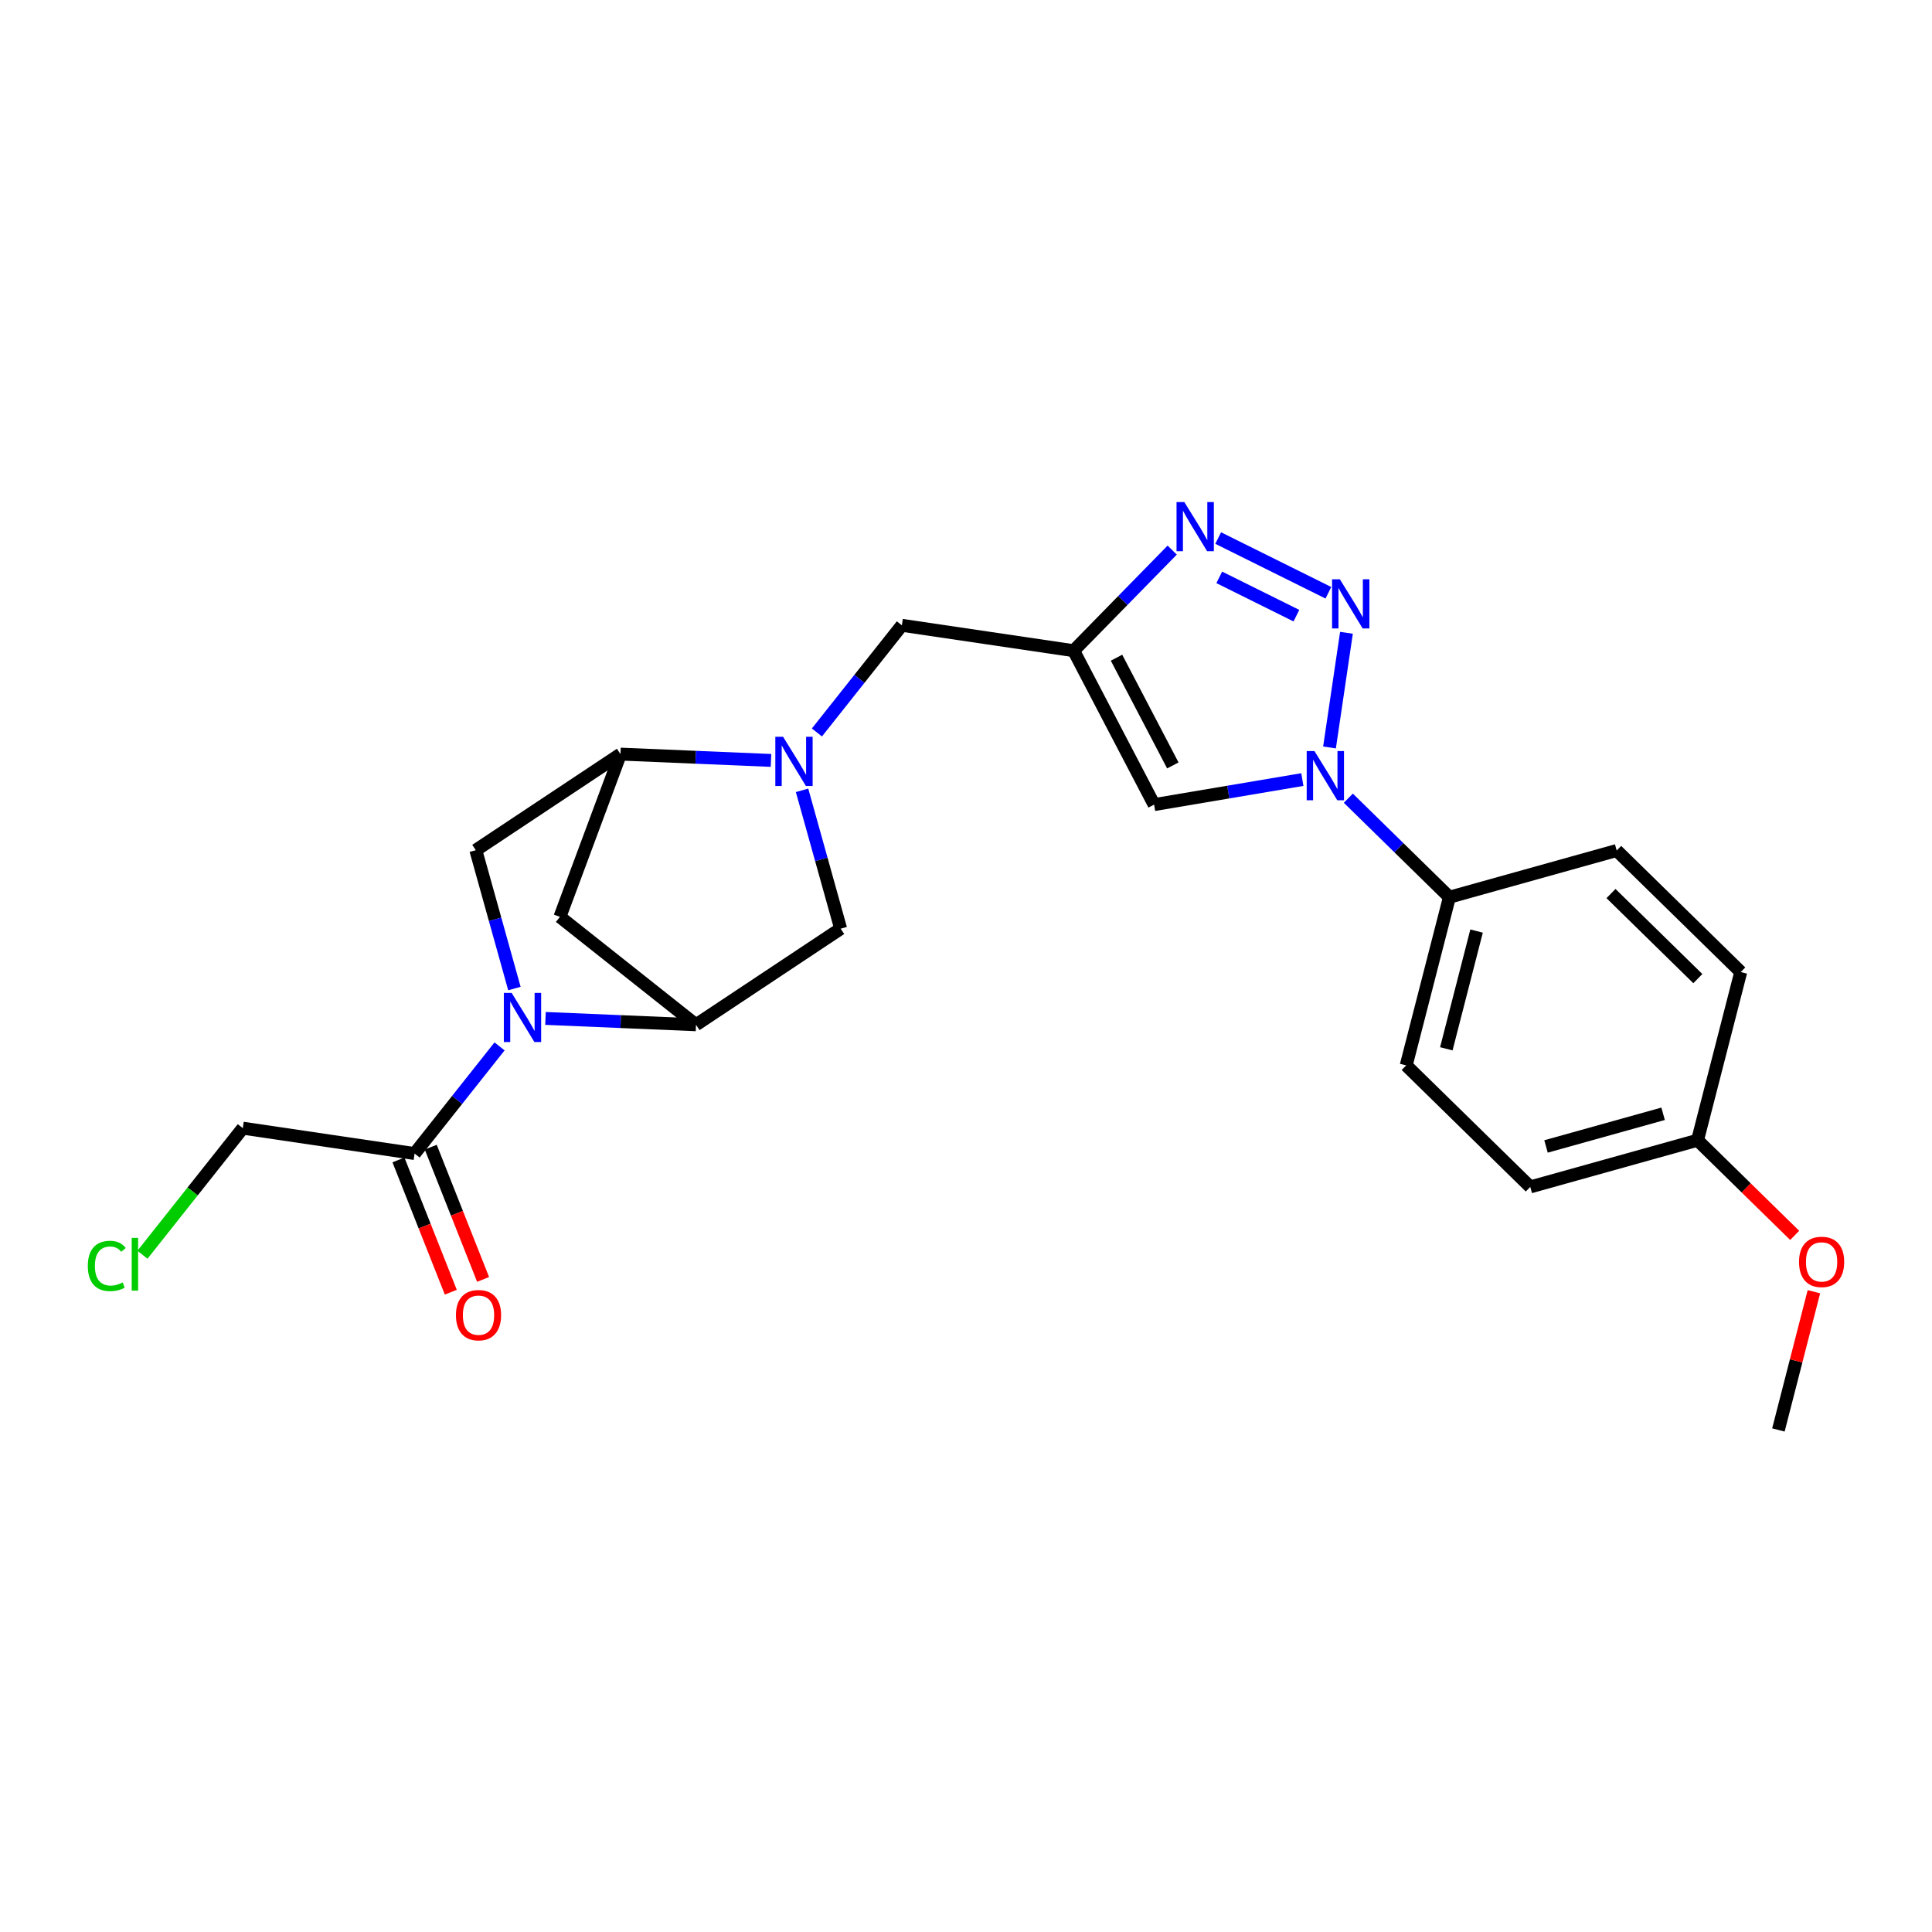 <?xml version='1.0' encoding='iso-8859-1'?>
<svg version='1.1' baseProfile='full'
              xmlns='http://www.w3.org/2000/svg'
                      xmlns:rdkit='http://www.rdkit.org/xml'
                      xmlns:xlink='http://www.w3.org/1999/xlink'
                  xml:space='preserve'
width='300px' height='300px' viewBox='0 0 300 300'>
<!-- END OF HEADER -->
<rect style='opacity:1.0;fill:#FFFFFF;stroke:none' width='300' height='300' x='0' y='0'> </rect>
<rect style='opacity:1.0;fill:#FFFFFF;stroke:none' width='300' height='300' x='0' y='0'> </rect>
<path class='bond-0 atom-0 atom-1' d='M 276.149,222.043 L 278.905,211.311' style='fill:none;fill-rule:evenodd;stroke:#000000;stroke-width:2.0px;stroke-linecap:butt;stroke-linejoin:miter;stroke-opacity:1' />
<path class='bond-0 atom-0 atom-1' d='M 278.905,211.311 L 281.662,200.579' style='fill:none;fill-rule:evenodd;stroke:#FF0000;stroke-width:2.0px;stroke-linecap:butt;stroke-linejoin:miter;stroke-opacity:1' />
<path class='bond-1 atom-1 atom-2' d='M 278.678,191.83 L 271.136,184.443' style='fill:none;fill-rule:evenodd;stroke:#FF0000;stroke-width:2.0px;stroke-linecap:butt;stroke-linejoin:miter;stroke-opacity:1' />
<path class='bond-1 atom-1 atom-2' d='M 271.136,184.443 L 263.593,177.055' style='fill:none;fill-rule:evenodd;stroke:#000000;stroke-width:2.0px;stroke-linecap:butt;stroke-linejoin:miter;stroke-opacity:1' />
<path class='bond-2 atom-2 atom-3' d='M 263.593,177.055 L 237.619,184.304' style='fill:none;fill-rule:evenodd;stroke:#000000;stroke-width:2.0px;stroke-linecap:butt;stroke-linejoin:miter;stroke-opacity:1' />
<path class='bond-2 atom-2 atom-3' d='M 258.247,172.947 L 240.065,178.021' style='fill:none;fill-rule:evenodd;stroke:#000000;stroke-width:2.0px;stroke-linecap:butt;stroke-linejoin:miter;stroke-opacity:1' />
<path class='bond-24 atom-24 atom-2' d='M 270.303,150.936 L 263.593,177.055' style='fill:none;fill-rule:evenodd;stroke:#000000;stroke-width:2.0px;stroke-linecap:butt;stroke-linejoin:miter;stroke-opacity:1' />
<path class='bond-3 atom-3 atom-4' d='M 237.619,184.304 L 218.354,165.434' style='fill:none;fill-rule:evenodd;stroke:#000000;stroke-width:2.0px;stroke-linecap:butt;stroke-linejoin:miter;stroke-opacity:1' />
<path class='bond-4 atom-4 atom-5' d='M 218.354,165.434 L 225.064,139.315' style='fill:none;fill-rule:evenodd;stroke:#000000;stroke-width:2.0px;stroke-linecap:butt;stroke-linejoin:miter;stroke-opacity:1' />
<path class='bond-4 atom-4 atom-5' d='M 224.584,162.858 L 229.281,144.575' style='fill:none;fill-rule:evenodd;stroke:#000000;stroke-width:2.0px;stroke-linecap:butt;stroke-linejoin:miter;stroke-opacity:1' />
<path class='bond-5 atom-5 atom-6' d='M 225.064,139.315 L 217.217,131.629' style='fill:none;fill-rule:evenodd;stroke:#000000;stroke-width:2.0px;stroke-linecap:butt;stroke-linejoin:miter;stroke-opacity:1' />
<path class='bond-5 atom-5 atom-6' d='M 217.217,131.629 L 209.369,123.942' style='fill:none;fill-rule:evenodd;stroke:#0000FF;stroke-width:2.0px;stroke-linecap:butt;stroke-linejoin:miter;stroke-opacity:1' />
<path class='bond-22 atom-5 atom-23' d='M 225.064,139.315 L 251.038,132.066' style='fill:none;fill-rule:evenodd;stroke:#000000;stroke-width:2.0px;stroke-linecap:butt;stroke-linejoin:miter;stroke-opacity:1' />
<path class='bond-6 atom-6 atom-7' d='M 202.229,121.049 L 190.719,122.994' style='fill:none;fill-rule:evenodd;stroke:#0000FF;stroke-width:2.0px;stroke-linecap:butt;stroke-linejoin:miter;stroke-opacity:1' />
<path class='bond-6 atom-6 atom-7' d='M 190.719,122.994 L 179.209,124.939' style='fill:none;fill-rule:evenodd;stroke:#000000;stroke-width:2.0px;stroke-linecap:butt;stroke-linejoin:miter;stroke-opacity:1' />
<path class='bond-25 atom-22 atom-6' d='M 209.078,98.261 L 206.446,116.066' style='fill:none;fill-rule:evenodd;stroke:#0000FF;stroke-width:2.0px;stroke-linecap:butt;stroke-linejoin:miter;stroke-opacity:1' />
<path class='bond-7 atom-7 atom-8' d='M 179.209,124.939 L 166.719,101.04' style='fill:none;fill-rule:evenodd;stroke:#000000;stroke-width:2.0px;stroke-linecap:butt;stroke-linejoin:miter;stroke-opacity:1' />
<path class='bond-7 atom-7 atom-8' d='M 182.116,118.856 L 173.372,102.127' style='fill:none;fill-rule:evenodd;stroke:#000000;stroke-width:2.0px;stroke-linecap:butt;stroke-linejoin:miter;stroke-opacity:1' />
<path class='bond-8 atom-8 atom-9' d='M 166.719,101.04 L 140.042,97.097' style='fill:none;fill-rule:evenodd;stroke:#000000;stroke-width:2.0px;stroke-linecap:butt;stroke-linejoin:miter;stroke-opacity:1' />
<path class='bond-20 atom-8 atom-21' d='M 166.719,101.04 L 174.368,93.23' style='fill:none;fill-rule:evenodd;stroke:#000000;stroke-width:2.0px;stroke-linecap:butt;stroke-linejoin:miter;stroke-opacity:1' />
<path class='bond-20 atom-8 atom-21' d='M 174.368,93.23 L 182.018,85.42' style='fill:none;fill-rule:evenodd;stroke:#0000FF;stroke-width:2.0px;stroke-linecap:butt;stroke-linejoin:miter;stroke-opacity:1' />
<path class='bond-9 atom-9 atom-10' d='M 140.042,97.097 L 133.446,105.417' style='fill:none;fill-rule:evenodd;stroke:#000000;stroke-width:2.0px;stroke-linecap:butt;stroke-linejoin:miter;stroke-opacity:1' />
<path class='bond-9 atom-9 atom-10' d='M 133.446,105.417 L 126.851,113.736' style='fill:none;fill-rule:evenodd;stroke:#0000FF;stroke-width:2.0px;stroke-linecap:butt;stroke-linejoin:miter;stroke-opacity:1' />
<path class='bond-10 atom-10 atom-11' d='M 124.543,122.722 L 127.54,133.462' style='fill:none;fill-rule:evenodd;stroke:#0000FF;stroke-width:2.0px;stroke-linecap:butt;stroke-linejoin:miter;stroke-opacity:1' />
<path class='bond-10 atom-10 atom-11' d='M 127.54,133.462 L 130.538,144.203' style='fill:none;fill-rule:evenodd;stroke:#000000;stroke-width:2.0px;stroke-linecap:butt;stroke-linejoin:miter;stroke-opacity:1' />
<path class='bond-26 atom-14 atom-10' d='M 96.346,117.097 L 108.032,117.588' style='fill:none;fill-rule:evenodd;stroke:#000000;stroke-width:2.0px;stroke-linecap:butt;stroke-linejoin:miter;stroke-opacity:1' />
<path class='bond-26 atom-14 atom-10' d='M 108.032,117.588 L 119.719,118.079' style='fill:none;fill-rule:evenodd;stroke:#0000FF;stroke-width:2.0px;stroke-linecap:butt;stroke-linejoin:miter;stroke-opacity:1' />
<path class='bond-11 atom-11 atom-12' d='M 130.538,144.203 L 108.075,159.124' style='fill:none;fill-rule:evenodd;stroke:#000000;stroke-width:2.0px;stroke-linecap:butt;stroke-linejoin:miter;stroke-opacity:1' />
<path class='bond-12 atom-12 atom-13' d='M 108.075,159.124 L 86.943,142.371' style='fill:none;fill-rule:evenodd;stroke:#000000;stroke-width:2.0px;stroke-linecap:butt;stroke-linejoin:miter;stroke-opacity:1' />
<path class='bond-27 atom-16 atom-12' d='M 84.703,158.141 L 96.389,158.633' style='fill:none;fill-rule:evenodd;stroke:#0000FF;stroke-width:2.0px;stroke-linecap:butt;stroke-linejoin:miter;stroke-opacity:1' />
<path class='bond-27 atom-16 atom-12' d='M 96.389,158.633 L 108.075,159.124' style='fill:none;fill-rule:evenodd;stroke:#000000;stroke-width:2.0px;stroke-linecap:butt;stroke-linejoin:miter;stroke-opacity:1' />
<path class='bond-13 atom-13 atom-14' d='M 86.943,142.371 L 96.346,117.097' style='fill:none;fill-rule:evenodd;stroke:#000000;stroke-width:2.0px;stroke-linecap:butt;stroke-linejoin:miter;stroke-opacity:1' />
<path class='bond-14 atom-14 atom-15' d='M 96.346,117.097 L 73.883,132.017' style='fill:none;fill-rule:evenodd;stroke:#000000;stroke-width:2.0px;stroke-linecap:butt;stroke-linejoin:miter;stroke-opacity:1' />
<path class='bond-15 atom-15 atom-16' d='M 73.883,132.017 L 76.881,142.758' style='fill:none;fill-rule:evenodd;stroke:#000000;stroke-width:2.0px;stroke-linecap:butt;stroke-linejoin:miter;stroke-opacity:1' />
<path class='bond-15 atom-15 atom-16' d='M 76.881,142.758 L 79.878,153.499' style='fill:none;fill-rule:evenodd;stroke:#0000FF;stroke-width:2.0px;stroke-linecap:butt;stroke-linejoin:miter;stroke-opacity:1' />
<path class='bond-16 atom-16 atom-17' d='M 77.57,162.484 L 70.975,170.803' style='fill:none;fill-rule:evenodd;stroke:#0000FF;stroke-width:2.0px;stroke-linecap:butt;stroke-linejoin:miter;stroke-opacity:1' />
<path class='bond-16 atom-16 atom-17' d='M 70.975,170.803 L 64.379,179.123' style='fill:none;fill-rule:evenodd;stroke:#000000;stroke-width:2.0px;stroke-linecap:butt;stroke-linejoin:miter;stroke-opacity:1' />
<path class='bond-17 atom-17 atom-18' d='M 61.872,180.115 L 65.936,190.385' style='fill:none;fill-rule:evenodd;stroke:#000000;stroke-width:2.0px;stroke-linecap:butt;stroke-linejoin:miter;stroke-opacity:1' />
<path class='bond-17 atom-17 atom-18' d='M 65.936,190.385 L 70.001,200.654' style='fill:none;fill-rule:evenodd;stroke:#FF0000;stroke-width:2.0px;stroke-linecap:butt;stroke-linejoin:miter;stroke-opacity:1' />
<path class='bond-17 atom-17 atom-18' d='M 66.887,178.131 L 70.951,188.4' style='fill:none;fill-rule:evenodd;stroke:#000000;stroke-width:2.0px;stroke-linecap:butt;stroke-linejoin:miter;stroke-opacity:1' />
<path class='bond-17 atom-17 atom-18' d='M 70.951,188.4 L 75.016,198.669' style='fill:none;fill-rule:evenodd;stroke:#FF0000;stroke-width:2.0px;stroke-linecap:butt;stroke-linejoin:miter;stroke-opacity:1' />
<path class='bond-18 atom-17 atom-19' d='M 64.379,179.123 L 37.703,175.181' style='fill:none;fill-rule:evenodd;stroke:#000000;stroke-width:2.0px;stroke-linecap:butt;stroke-linejoin:miter;stroke-opacity:1' />
<path class='bond-19 atom-19 atom-20' d='M 37.703,175.181 L 29.911,185.008' style='fill:none;fill-rule:evenodd;stroke:#000000;stroke-width:2.0px;stroke-linecap:butt;stroke-linejoin:miter;stroke-opacity:1' />
<path class='bond-19 atom-19 atom-20' d='M 29.911,185.008 L 22.12,194.836' style='fill:none;fill-rule:evenodd;stroke:#00CC00;stroke-width:2.0px;stroke-linecap:butt;stroke-linejoin:miter;stroke-opacity:1' />
<path class='bond-21 atom-21 atom-22' d='M 189.159,83.548 L 206.271,92.045' style='fill:none;fill-rule:evenodd;stroke:#0000FF;stroke-width:2.0px;stroke-linecap:butt;stroke-linejoin:miter;stroke-opacity:1' />
<path class='bond-21 atom-21 atom-22' d='M 189.327,89.653 L 201.305,95.601' style='fill:none;fill-rule:evenodd;stroke:#0000FF;stroke-width:2.0px;stroke-linecap:butt;stroke-linejoin:miter;stroke-opacity:1' />
<path class='bond-23 atom-23 atom-24' d='M 251.038,132.066 L 270.303,150.936' style='fill:none;fill-rule:evenodd;stroke:#000000;stroke-width:2.0px;stroke-linecap:butt;stroke-linejoin:miter;stroke-opacity:1' />
<path class='bond-23 atom-23 atom-24' d='M 250.154,138.75 L 263.639,151.959' style='fill:none;fill-rule:evenodd;stroke:#000000;stroke-width:2.0px;stroke-linecap:butt;stroke-linejoin:miter;stroke-opacity:1' />
<path  class='atom-1' d='M 279.352 195.946
Q 279.352 194.112, 280.258 193.088
Q 281.164 192.063, 282.858 192.063
Q 284.551 192.063, 285.458 193.088
Q 286.364 194.112, 286.364 195.946
Q 286.364 197.801, 285.447 198.859
Q 284.53 199.905, 282.858 199.905
Q 281.175 199.905, 280.258 198.859
Q 279.352 197.812, 279.352 195.946
M 282.858 199.042
Q 284.023 199.042, 284.649 198.265
Q 285.285 197.478, 285.285 195.946
Q 285.285 194.447, 284.649 193.692
Q 284.023 192.926, 282.858 192.926
Q 281.693 192.926, 281.057 193.681
Q 280.431 194.436, 280.431 195.946
Q 280.431 197.489, 281.057 198.265
Q 281.693 199.042, 282.858 199.042
' fill='#FF0000'/>
<path  class='atom-6' d='M 204.111 116.627
L 206.613 120.672
Q 206.861 121.071, 207.261 121.794
Q 207.66 122.516, 207.681 122.559
L 207.681 116.627
L 208.695 116.627
L 208.695 124.264
L 207.649 124.264
L 204.963 119.841
Q 204.65 119.323, 204.316 118.73
Q 203.992 118.137, 203.895 117.954
L 203.895 124.264
L 202.903 124.264
L 202.903 116.627
L 204.111 116.627
' fill='#0000FF'/>
<path  class='atom-10' d='M 121.601 114.411
L 124.103 118.456
Q 124.352 118.855, 124.751 119.577
Q 125.15 120.3, 125.171 120.343
L 125.171 114.411
L 126.185 114.411
L 126.185 122.048
L 125.139 122.048
L 122.453 117.625
Q 122.14 117.107, 121.806 116.514
Q 121.482 115.921, 121.385 115.737
L 121.385 122.048
L 120.393 122.048
L 120.393 114.411
L 121.601 114.411
' fill='#0000FF'/>
<path  class='atom-16' d='M 79.444 154.173
L 81.947 158.218
Q 82.195 158.617, 82.594 159.34
Q 82.993 160.062, 83.014 160.106
L 83.014 154.173
L 84.028 154.173
L 84.028 161.81
L 82.982 161.81
L 80.296 157.387
Q 79.983 156.87, 79.649 156.276
Q 79.325 155.683, 79.228 155.5
L 79.228 161.81
L 78.236 161.81
L 78.236 154.173
L 79.444 154.173
' fill='#0000FF'/>
<path  class='atom-18' d='M 70.798 204.219
Q 70.798 202.385, 71.704 201.36
Q 72.61 200.335, 74.304 200.335
Q 75.997 200.335, 76.903 201.36
Q 77.809 202.385, 77.809 204.219
Q 77.809 206.074, 76.892 207.131
Q 75.975 208.177, 74.304 208.177
Q 72.621 208.177, 71.704 207.131
Q 70.798 206.085, 70.798 204.219
M 74.304 207.314
Q 75.469 207.314, 76.094 206.538
Q 76.731 205.75, 76.731 204.219
Q 76.731 202.719, 76.094 201.964
Q 75.469 201.198, 74.304 201.198
Q 73.139 201.198, 72.502 201.953
Q 71.877 202.709, 71.877 204.219
Q 71.877 205.761, 72.502 206.538
Q 73.139 207.314, 74.304 207.314
' fill='#FF0000'/>
<path  class='atom-20' d='M 13.636 196.576
Q 13.636 194.678, 14.521 193.686
Q 15.416 192.682, 17.11 192.682
Q 18.684 192.682, 19.526 193.793
L 18.814 194.376
Q 18.199 193.567, 17.11 193.567
Q 15.956 193.567, 15.341 194.344
Q 14.737 195.109, 14.737 196.576
Q 14.737 198.087, 15.362 198.863
Q 15.999 199.64, 17.228 199.64
Q 18.07 199.64, 19.051 199.133
L 19.353 199.942
Q 18.954 200.201, 18.35 200.352
Q 17.746 200.503, 17.077 200.503
Q 15.416 200.503, 14.521 199.489
Q 13.636 198.475, 13.636 196.576
' fill='#00CC00'/>
<path  class='atom-20' d='M 20.453 192.219
L 21.446 192.219
L 21.446 200.406
L 20.453 200.406
L 20.453 192.219
' fill='#00CC00'/>
<path  class='atom-21' d='M 183.9 77.957
L 186.403 82.002
Q 186.651 82.401, 187.05 83.124
Q 187.449 83.846, 187.471 83.889
L 187.471 77.957
L 188.485 77.957
L 188.485 85.594
L 187.438 85.594
L 184.753 81.171
Q 184.44 80.653, 184.105 80.06
Q 183.782 79.467, 183.685 79.284
L 183.685 85.594
L 182.692 85.594
L 182.692 77.957
L 183.9 77.957
' fill='#0000FF'/>
<path  class='atom-22' d='M 208.053 89.95
L 210.556 93.995
Q 210.804 94.394, 211.203 95.117
Q 211.602 95.839, 211.624 95.882
L 211.624 89.95
L 212.638 89.95
L 212.638 97.587
L 211.591 97.587
L 208.906 93.164
Q 208.593 92.647, 208.258 92.053
Q 207.935 91.46, 207.838 91.277
L 207.838 97.587
L 206.845 97.587
L 206.845 89.95
L 208.053 89.95
' fill='#0000FF'/>
</svg>
